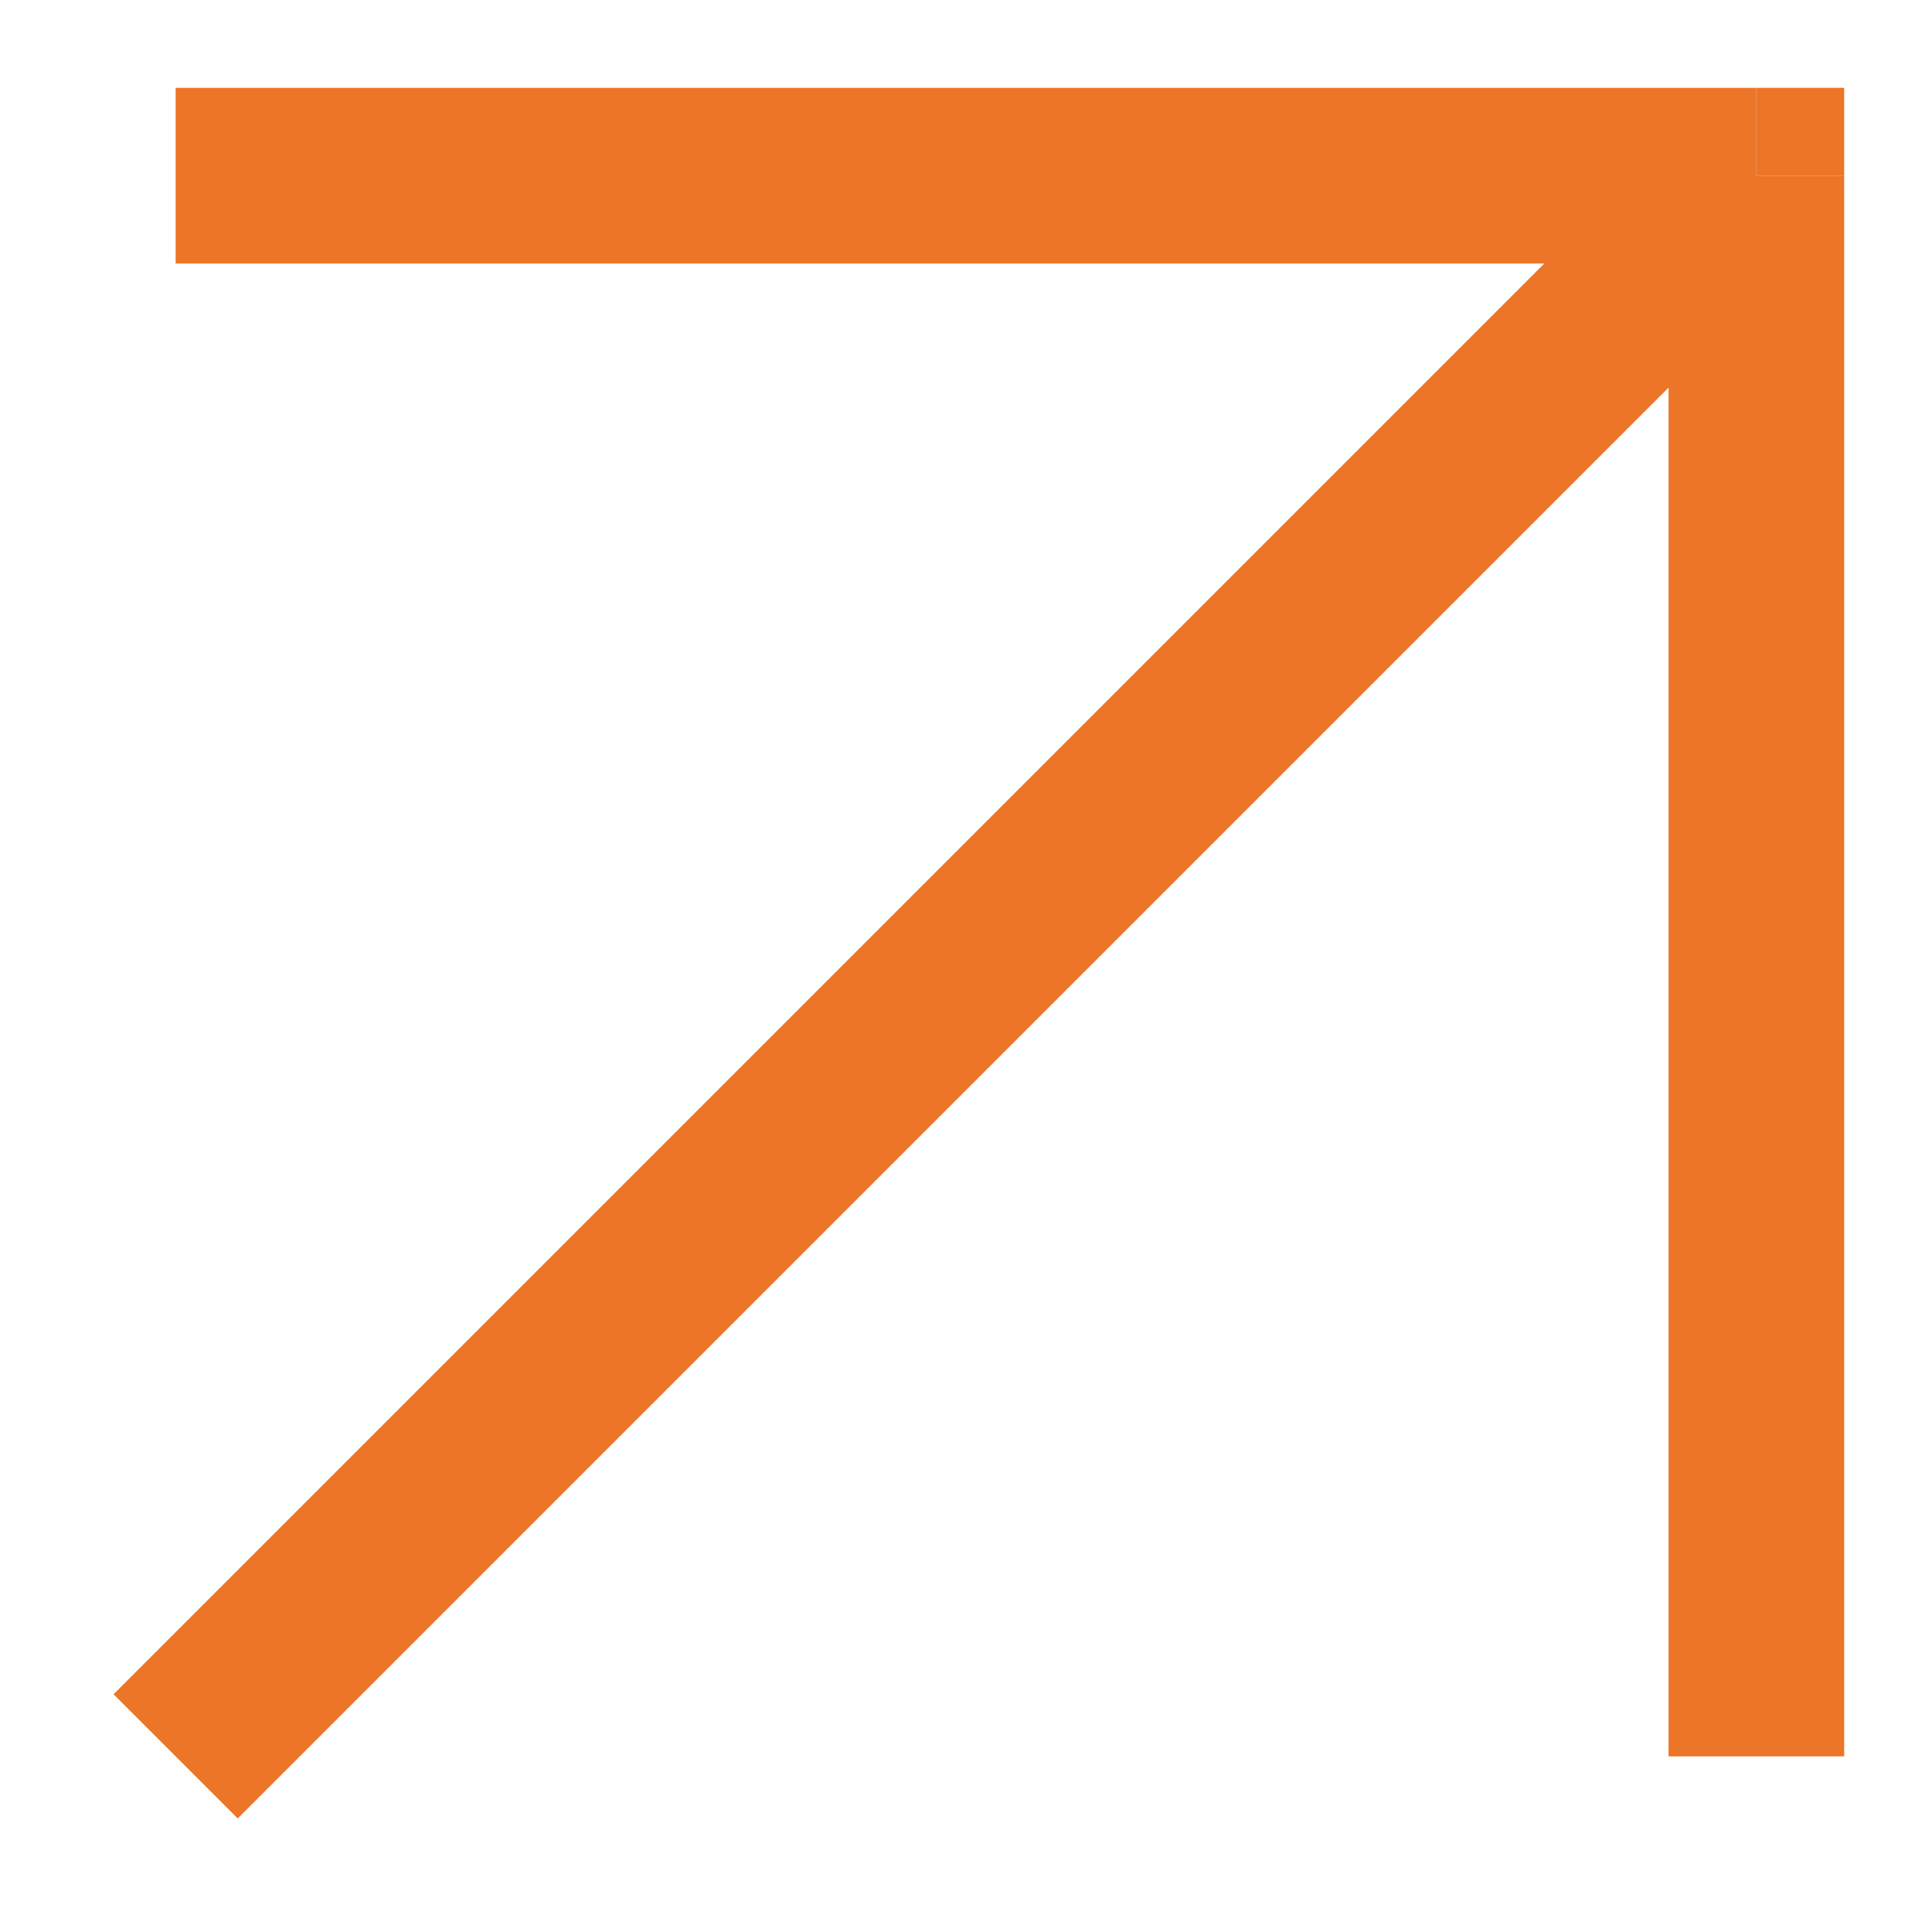 <?xml version="1.0" encoding="UTF-8"?> <svg xmlns="http://www.w3.org/2000/svg" width="11" height="11" viewBox="0 0 11 11" fill="none"><path d="M10 1L1 10M10 1L1 1M10 1L10 10" stroke="#EC7528"></path><rect x="10.125" y="0.625" width="0.25" height="0.25" fill="#EC7528" stroke="#EC7528" stroke-width="0.25"></rect></svg> 